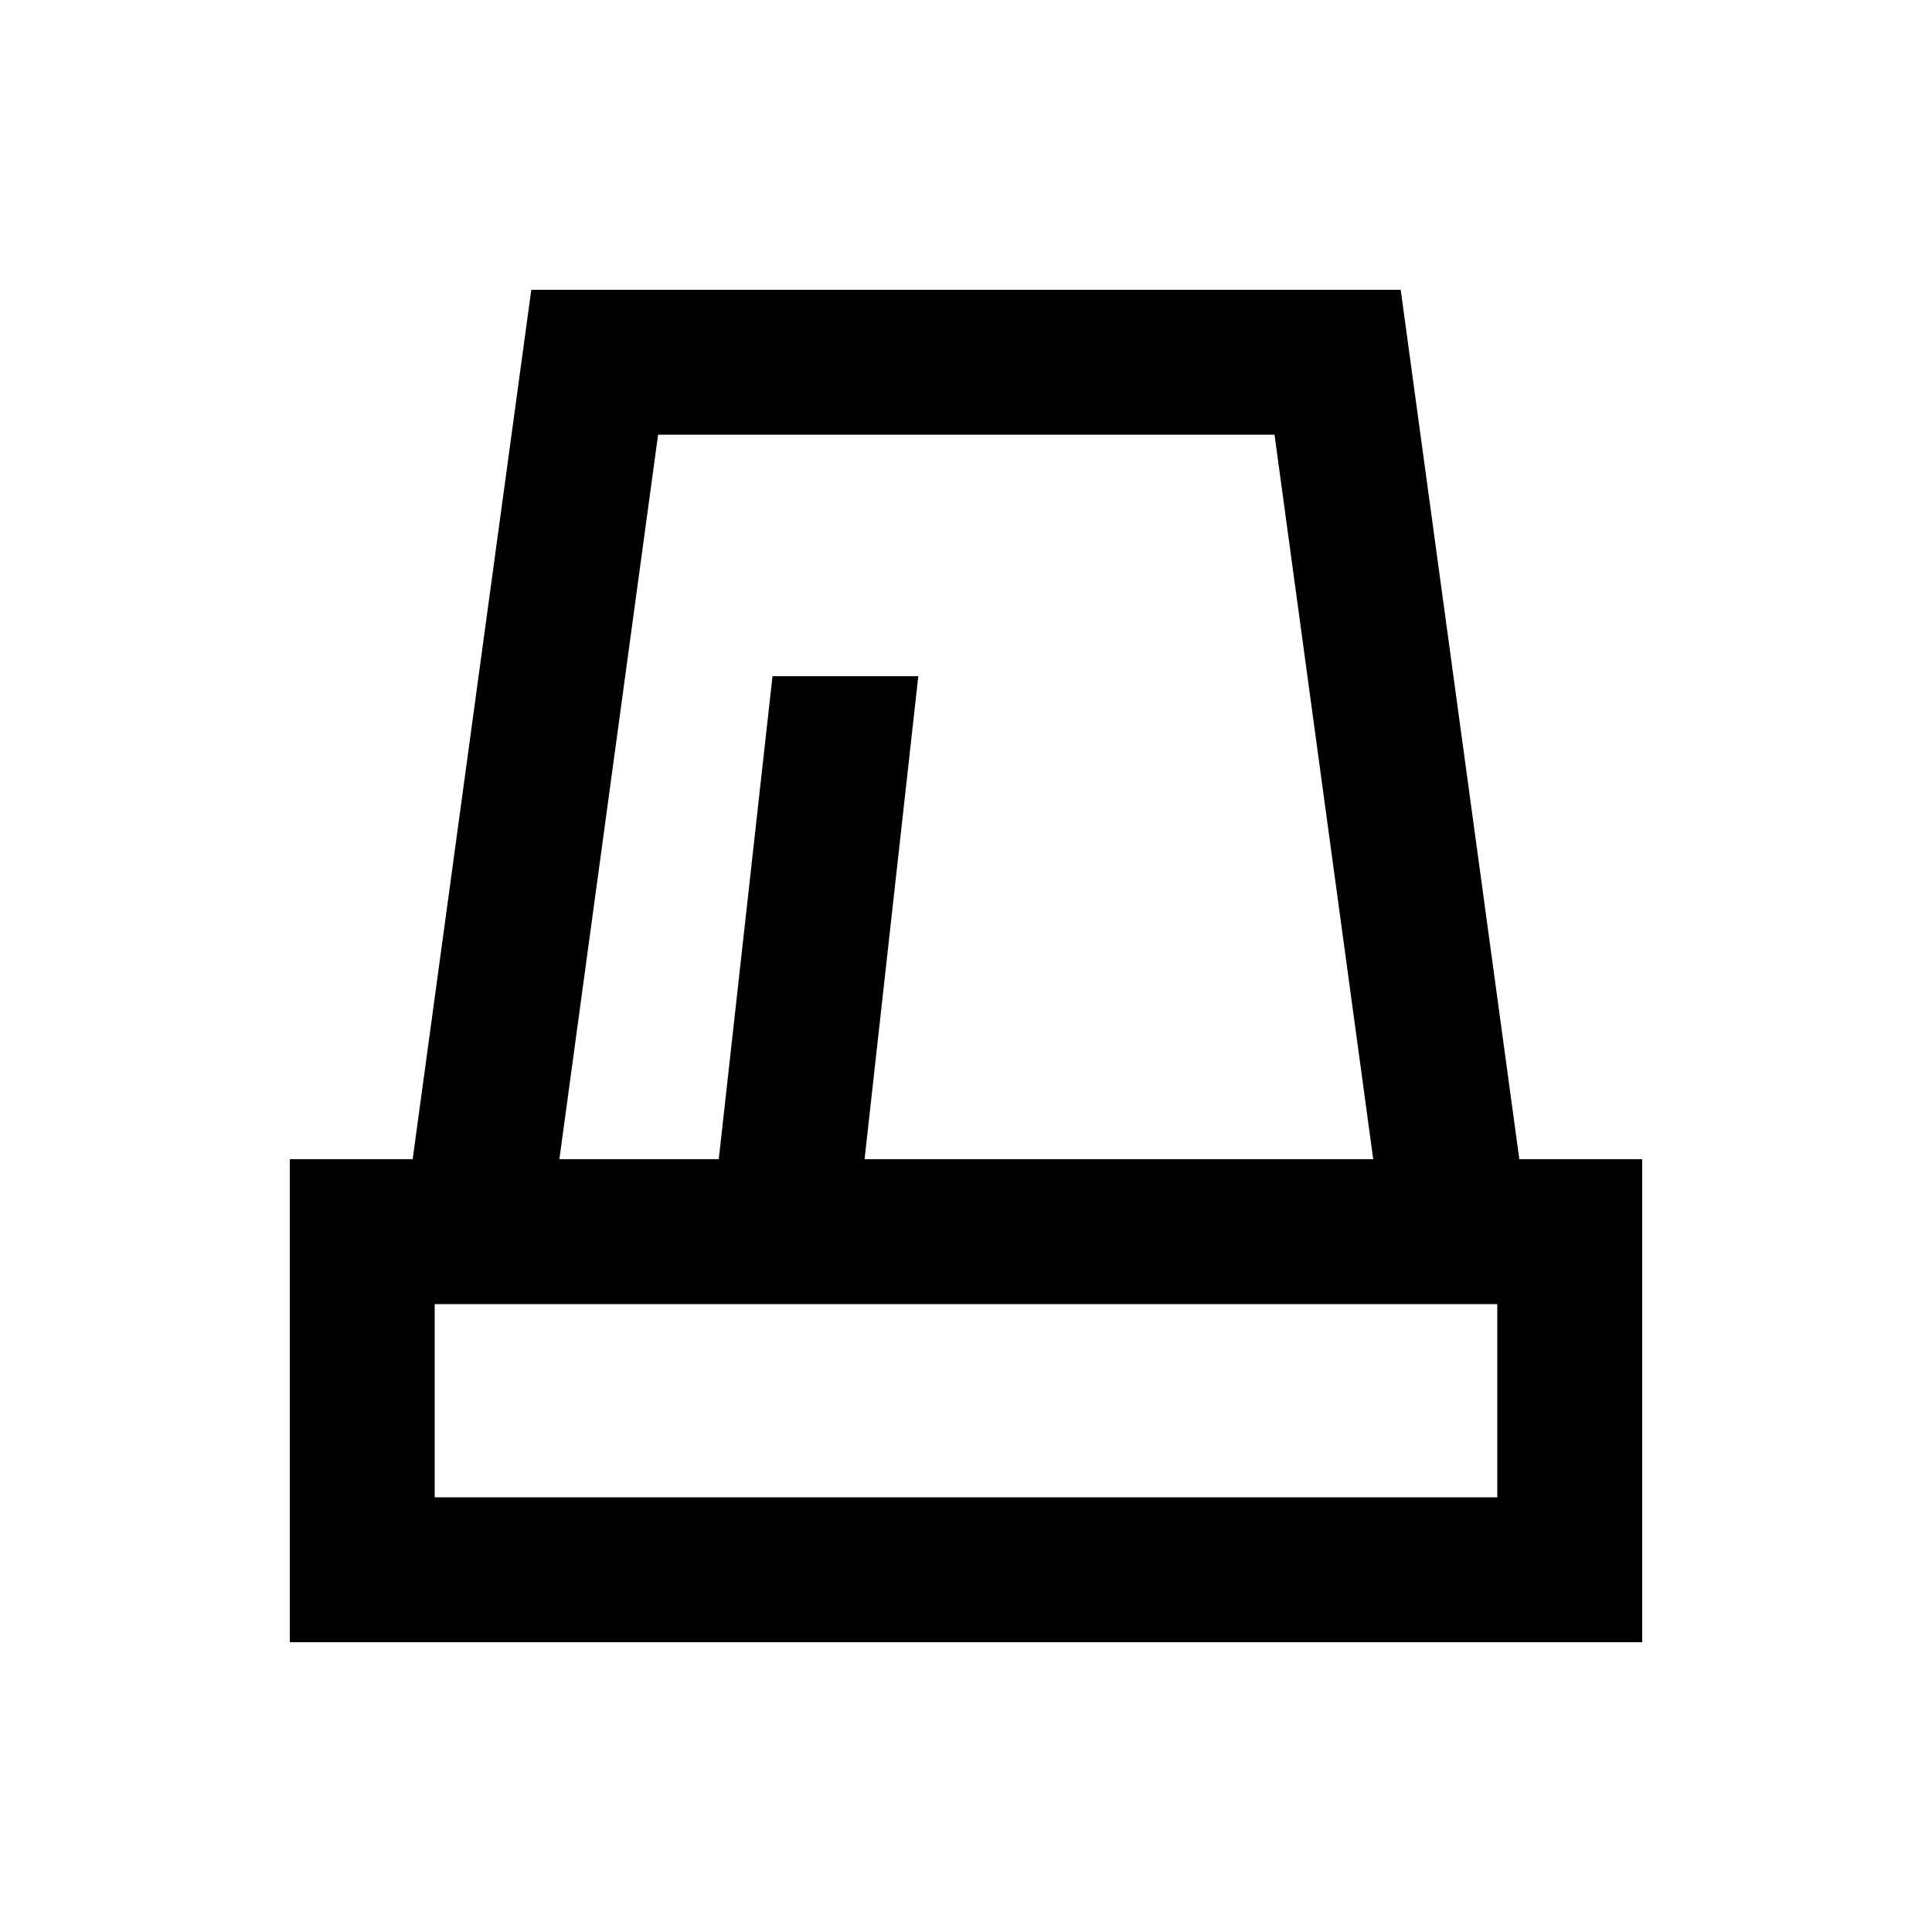 <svg xmlns="http://www.w3.org/2000/svg" viewBox="0 0 640 640"><!--! Font Awesome Pro 7.1.0 by @fontawesome - https://fontawesome.com License - https://fontawesome.com/license (Commercial License) Copyright 2025 Fonticons, Inc. --><path fill="currentColor" d="M238.1 384L255.9 224L304.2 224L303.9 226.7L286.4 384L454.9 384L422.2 144L218 144L185.3 384L238.2 384zM464 96L503.3 384L544 384L544 544L96 544L96 384L136.7 384L176 96L464 96zM496 432L144 432L144 496L496 496L496 432z"/></svg>